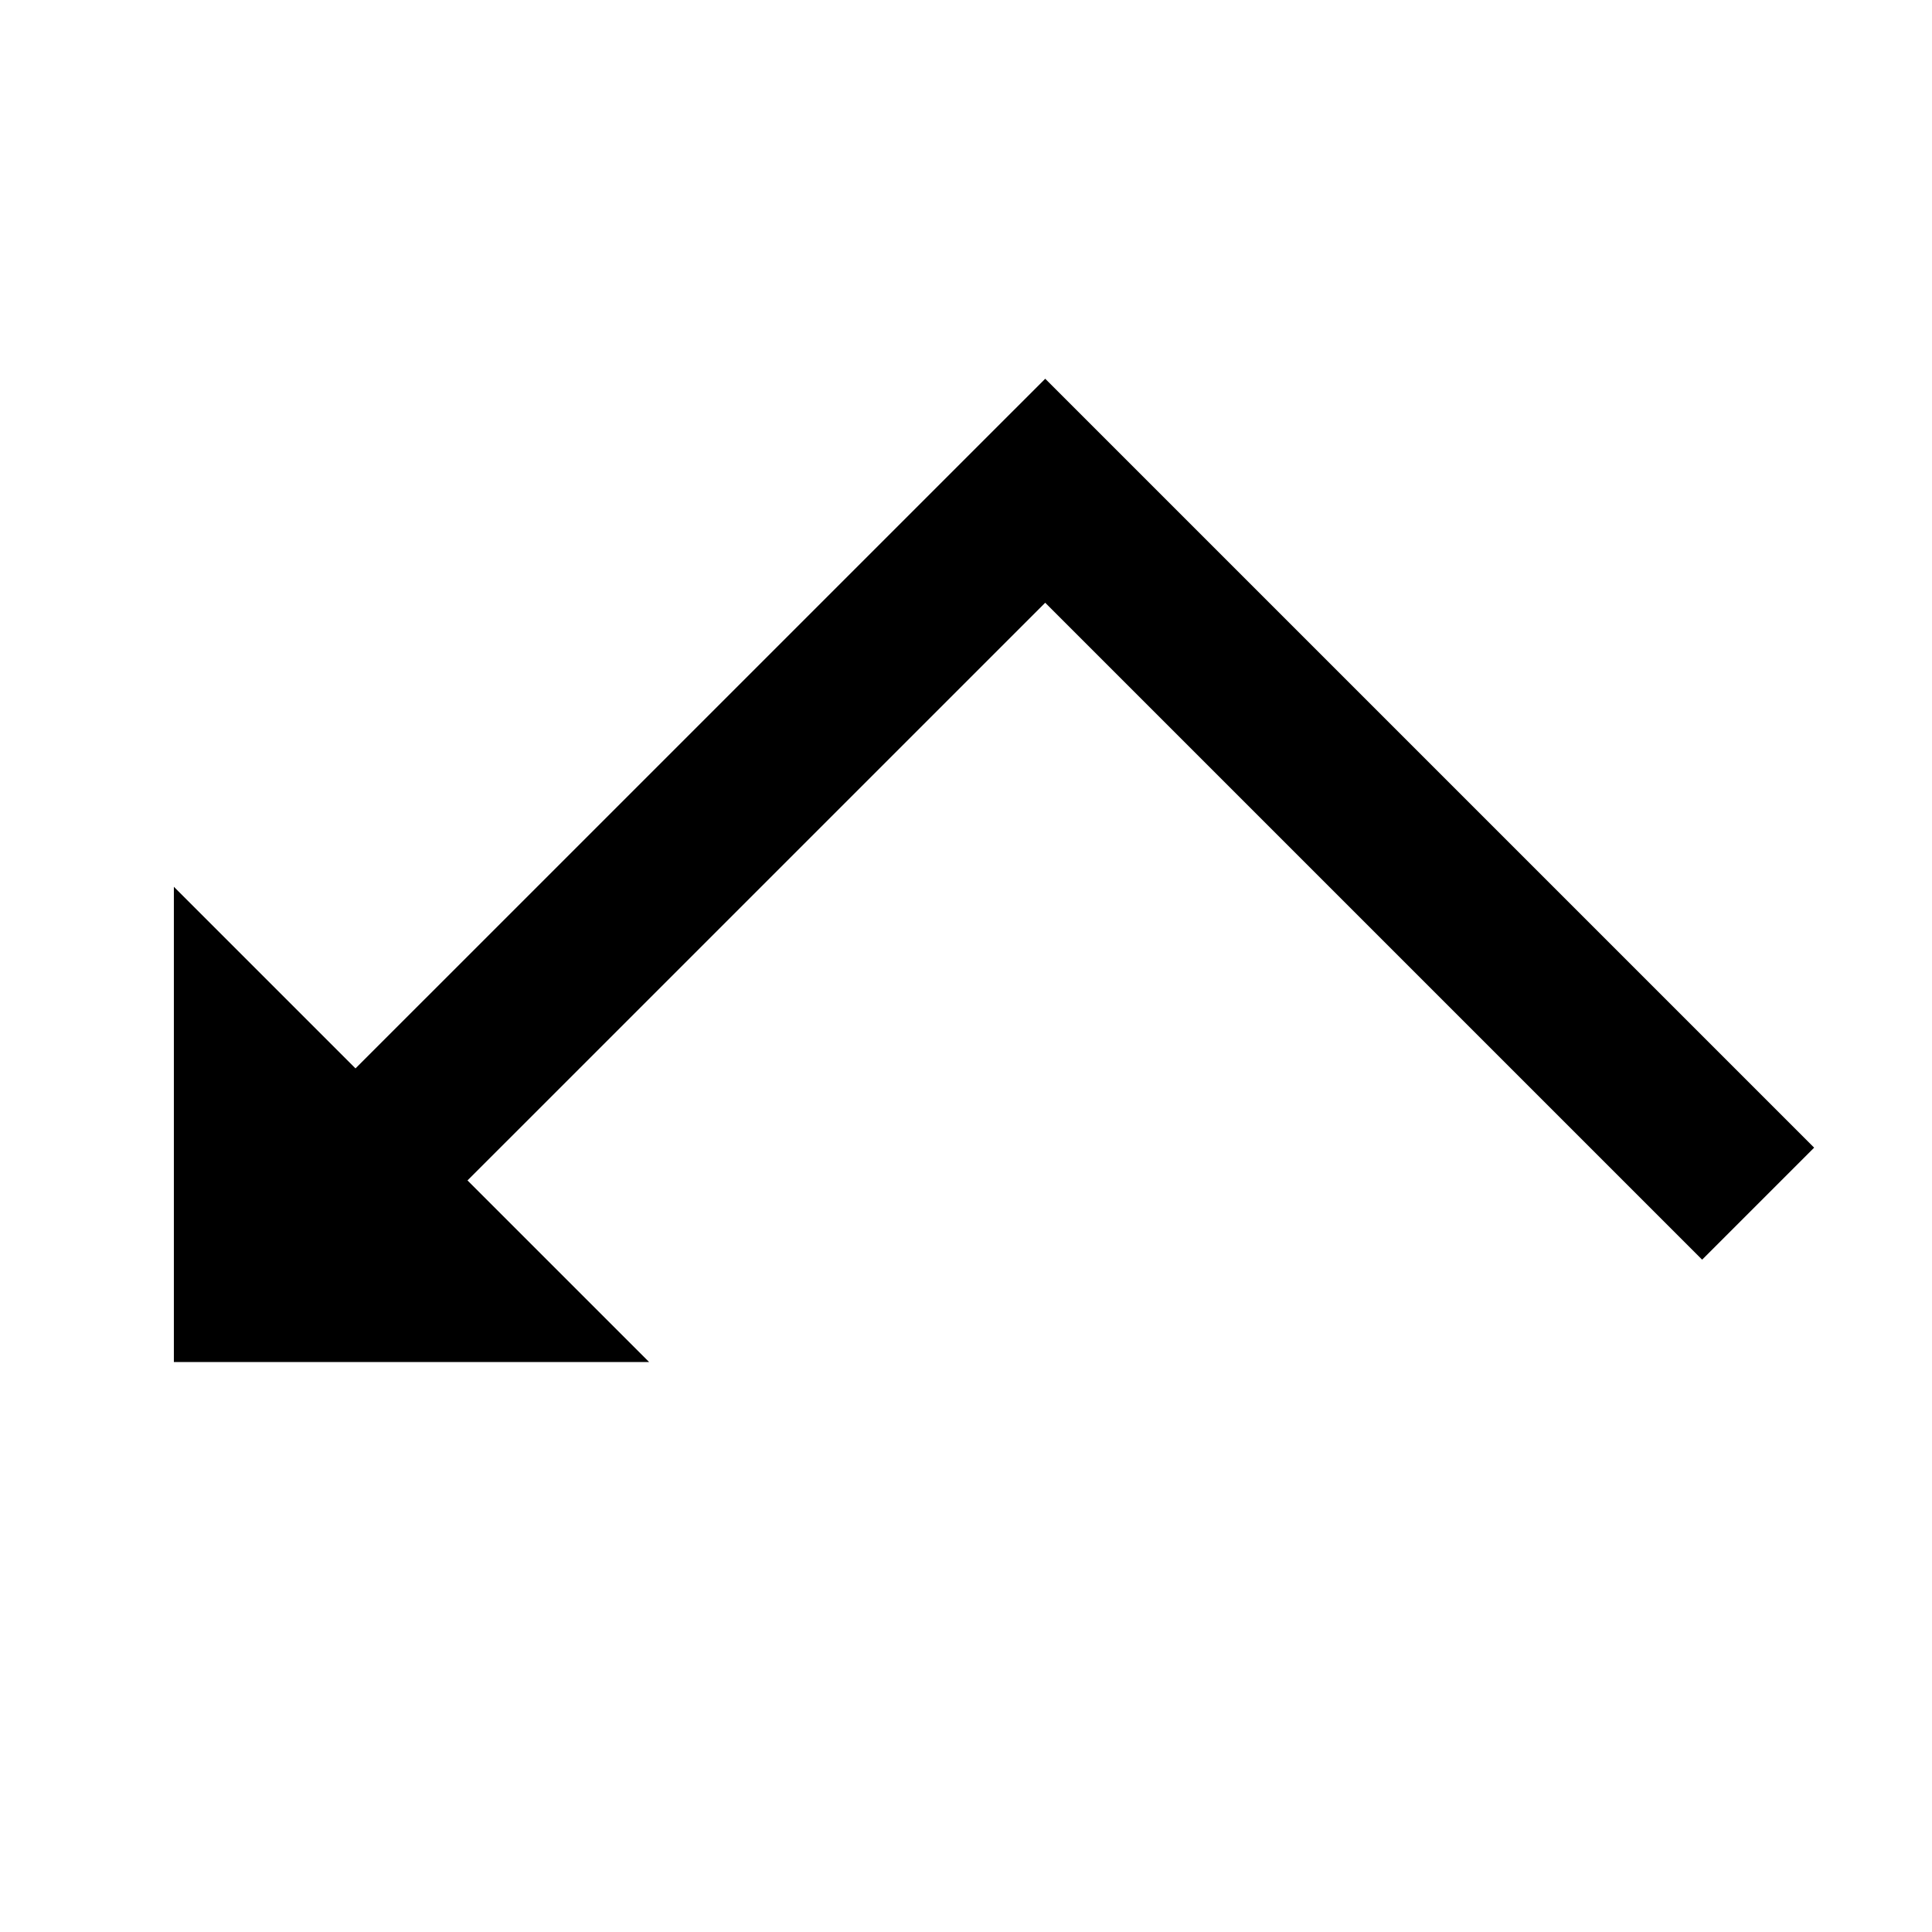 <?xml version="1.0" encoding="UTF-8"?>
<!-- Uploaded to: SVG Repo, www.svgrepo.com, Generator: SVG Repo Mixer Tools -->
<svg fill="#000000" width="800px" height="800px" version="1.1" viewBox="144 144 512 512" xmlns="http://www.w3.org/2000/svg">
 <path d="m238.21 427.14-48.133-48.133v125.95h125.95l-48.137-48.133 153.1-153.09 174.09 174.09 29.684-29.684-203.77-203.77z" fill-rule="evenodd"/>
</svg>